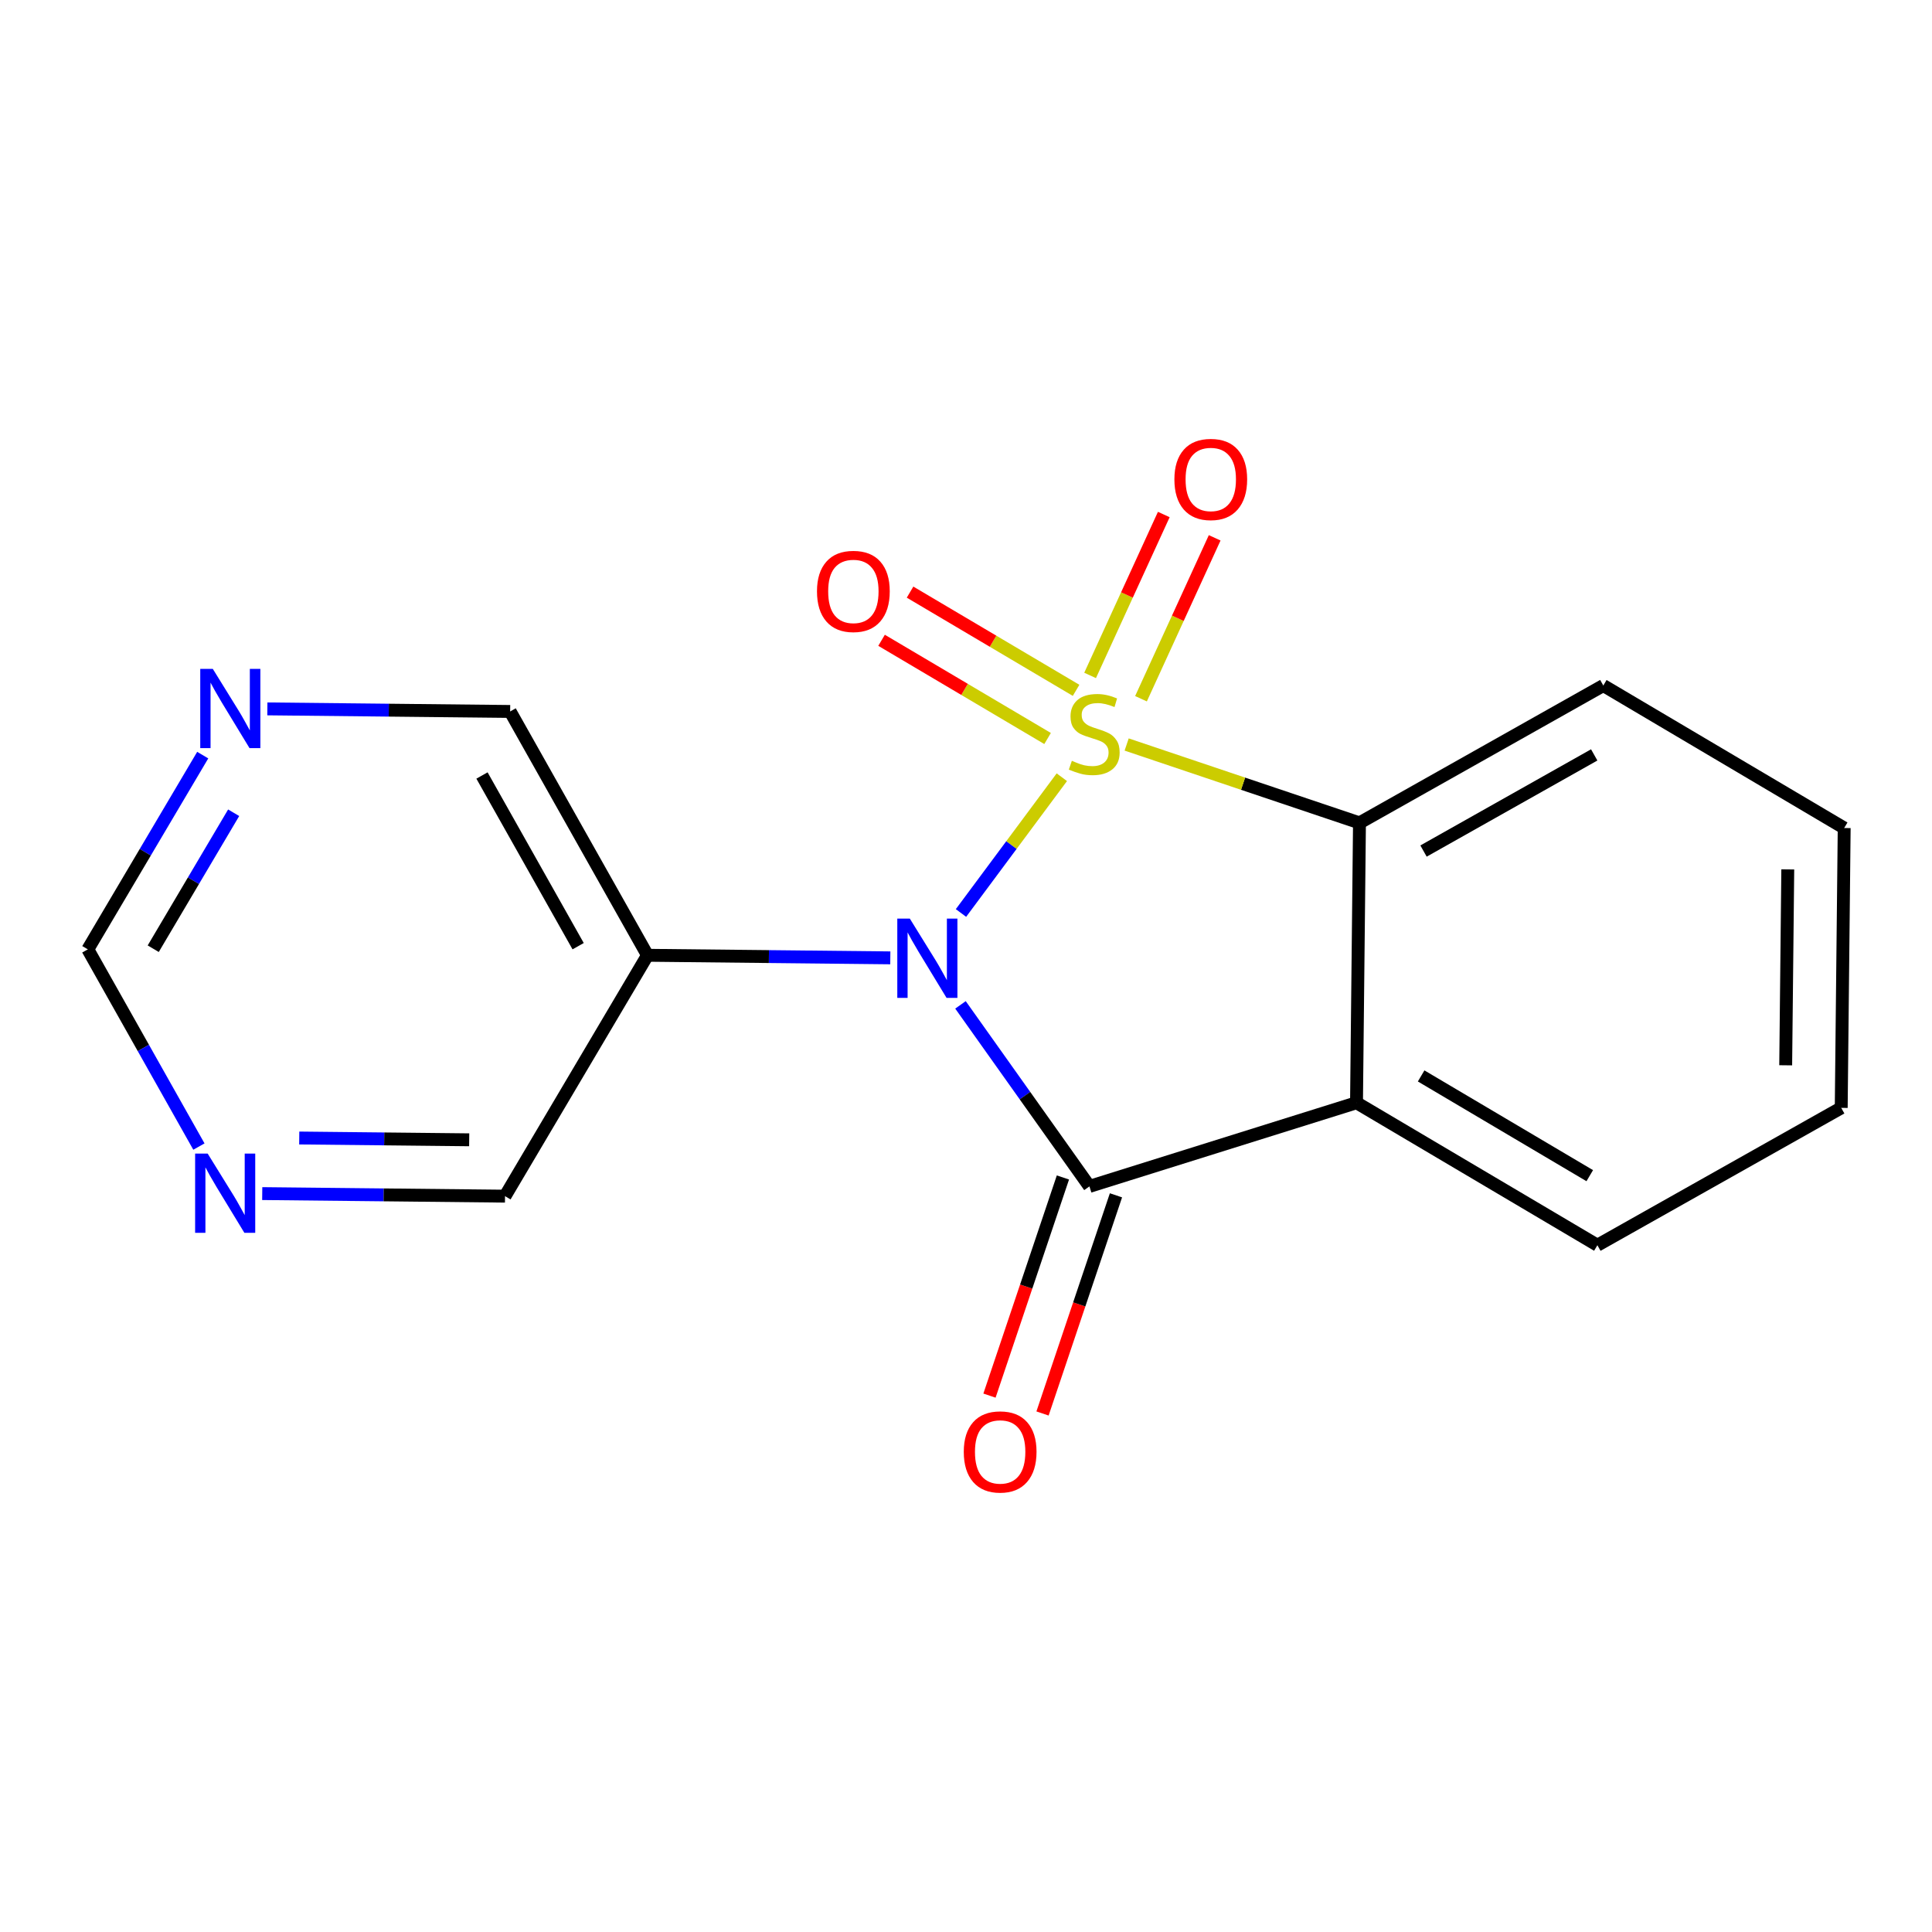 <?xml version='1.0' encoding='iso-8859-1'?>
<svg version='1.1' baseProfile='full'
              xmlns='http://www.w3.org/2000/svg'
                      xmlns:rdkit='http://www.rdkit.org/xml'
                      xmlns:xlink='http://www.w3.org/1999/xlink'
                  xml:space='preserve'
width='300px' height='300px' viewBox='0 0 300 300'>
<!-- END OF HEADER -->
<rect style='opacity:1.0;fill:#FFFFFF;stroke:none' width='300' height='300' x='0' y='0'> </rect>
<rect style='opacity:1.0;fill:#FFFFFF;stroke:none' width='300' height='300' x='0' y='0'> </rect>
<path class='bond-0 atom-0 atom-1' d='M 161.882,219.485 L 167.585,202.547' style='fill:none;fill-rule:evenodd;stroke:#FF0000;stroke-width:2.0px;stroke-linecap:butt;stroke-linejoin:miter;stroke-opacity:1' />
<path class='bond-0 atom-0 atom-1' d='M 167.585,202.547 L 173.287,185.609' style='fill:none;fill-rule:evenodd;stroke:#000000;stroke-width:2.0px;stroke-linecap:butt;stroke-linejoin:miter;stroke-opacity:1' />
<path class='bond-0 atom-0 atom-1' d='M 153.645,216.711 L 159.348,199.774' style='fill:none;fill-rule:evenodd;stroke:#FF0000;stroke-width:2.0px;stroke-linecap:butt;stroke-linejoin:miter;stroke-opacity:1' />
<path class='bond-0 atom-0 atom-1' d='M 159.348,199.774 L 165.05,182.836' style='fill:none;fill-rule:evenodd;stroke:#000000;stroke-width:2.0px;stroke-linecap:butt;stroke-linejoin:miter;stroke-opacity:1' />
<path class='bond-1 atom-1 atom-2' d='M 169.169,184.222 L 210.638,171.232' style='fill:none;fill-rule:evenodd;stroke:#000000;stroke-width:2.0px;stroke-linecap:butt;stroke-linejoin:miter;stroke-opacity:1' />
<path class='bond-17 atom-11 atom-1' d='M 149.143,156.036 L 159.156,170.129' style='fill:none;fill-rule:evenodd;stroke:#0000FF;stroke-width:2.0px;stroke-linecap:butt;stroke-linejoin:miter;stroke-opacity:1' />
<path class='bond-17 atom-11 atom-1' d='M 159.156,170.129 L 169.169,184.222' style='fill:none;fill-rule:evenodd;stroke:#000000;stroke-width:2.0px;stroke-linecap:butt;stroke-linejoin:miter;stroke-opacity:1' />
<path class='bond-2 atom-2 atom-3' d='M 210.638,171.232 L 248.041,193.357' style='fill:none;fill-rule:evenodd;stroke:#000000;stroke-width:2.0px;stroke-linecap:butt;stroke-linejoin:miter;stroke-opacity:1' />
<path class='bond-2 atom-2 atom-3' d='M 220.674,167.07 L 246.856,182.558' style='fill:none;fill-rule:evenodd;stroke:#000000;stroke-width:2.0px;stroke-linecap:butt;stroke-linejoin:miter;stroke-opacity:1' />
<path class='bond-19 atom-7 atom-2' d='M 211.099,127.777 L 210.638,171.232' style='fill:none;fill-rule:evenodd;stroke:#000000;stroke-width:2.0px;stroke-linecap:butt;stroke-linejoin:miter;stroke-opacity:1' />
<path class='bond-3 atom-3 atom-4' d='M 248.041,193.357 L 285.904,172.029' style='fill:none;fill-rule:evenodd;stroke:#000000;stroke-width:2.0px;stroke-linecap:butt;stroke-linejoin:miter;stroke-opacity:1' />
<path class='bond-4 atom-4 atom-5' d='M 285.904,172.029 L 286.364,128.574' style='fill:none;fill-rule:evenodd;stroke:#000000;stroke-width:2.0px;stroke-linecap:butt;stroke-linejoin:miter;stroke-opacity:1' />
<path class='bond-4 atom-4 atom-5' d='M 277.282,165.418 L 277.604,135' style='fill:none;fill-rule:evenodd;stroke:#000000;stroke-width:2.0px;stroke-linecap:butt;stroke-linejoin:miter;stroke-opacity:1' />
<path class='bond-5 atom-5 atom-6' d='M 286.364,128.574 L 248.961,106.449' style='fill:none;fill-rule:evenodd;stroke:#000000;stroke-width:2.0px;stroke-linecap:butt;stroke-linejoin:miter;stroke-opacity:1' />
<path class='bond-6 atom-6 atom-7' d='M 248.961,106.449 L 211.099,127.777' style='fill:none;fill-rule:evenodd;stroke:#000000;stroke-width:2.0px;stroke-linecap:butt;stroke-linejoin:miter;stroke-opacity:1' />
<path class='bond-6 atom-6 atom-7' d='M 247.548,117.221 L 221.044,132.151' style='fill:none;fill-rule:evenodd;stroke:#000000;stroke-width:2.0px;stroke-linecap:butt;stroke-linejoin:miter;stroke-opacity:1' />
<path class='bond-7 atom-7 atom-8' d='M 211.099,127.777 L 193.022,121.692' style='fill:none;fill-rule:evenodd;stroke:#000000;stroke-width:2.0px;stroke-linecap:butt;stroke-linejoin:miter;stroke-opacity:1' />
<path class='bond-7 atom-7 atom-8' d='M 193.022,121.692 L 174.946,115.606' style='fill:none;fill-rule:evenodd;stroke:#CCCC00;stroke-width:2.0px;stroke-linecap:butt;stroke-linejoin:miter;stroke-opacity:1' />
<path class='bond-8 atom-8 atom-9' d='M 167.094,107.195 L 154.203,99.569' style='fill:none;fill-rule:evenodd;stroke:#CCCC00;stroke-width:2.0px;stroke-linecap:butt;stroke-linejoin:miter;stroke-opacity:1' />
<path class='bond-8 atom-8 atom-9' d='M 154.203,99.569 L 141.313,91.944' style='fill:none;fill-rule:evenodd;stroke:#FF0000;stroke-width:2.0px;stroke-linecap:butt;stroke-linejoin:miter;stroke-opacity:1' />
<path class='bond-8 atom-8 atom-9' d='M 162.668,114.675 L 149.778,107.05' style='fill:none;fill-rule:evenodd;stroke:#CCCC00;stroke-width:2.0px;stroke-linecap:butt;stroke-linejoin:miter;stroke-opacity:1' />
<path class='bond-8 atom-8 atom-9' d='M 149.778,107.05 L 136.888,99.424' style='fill:none;fill-rule:evenodd;stroke:#FF0000;stroke-width:2.0px;stroke-linecap:butt;stroke-linejoin:miter;stroke-opacity:1' />
<path class='bond-9 atom-8 atom-10' d='M 177.172,108.499 L 182.894,96.006' style='fill:none;fill-rule:evenodd;stroke:#CCCC00;stroke-width:2.0px;stroke-linecap:butt;stroke-linejoin:miter;stroke-opacity:1' />
<path class='bond-9 atom-8 atom-10' d='M 182.894,96.006 L 188.615,83.513' style='fill:none;fill-rule:evenodd;stroke:#FF0000;stroke-width:2.0px;stroke-linecap:butt;stroke-linejoin:miter;stroke-opacity:1' />
<path class='bond-9 atom-8 atom-10' d='M 169.27,104.88 L 174.991,92.387' style='fill:none;fill-rule:evenodd;stroke:#CCCC00;stroke-width:2.0px;stroke-linecap:butt;stroke-linejoin:miter;stroke-opacity:1' />
<path class='bond-9 atom-8 atom-10' d='M 174.991,92.387 L 180.713,79.894' style='fill:none;fill-rule:evenodd;stroke:#FF0000;stroke-width:2.0px;stroke-linecap:butt;stroke-linejoin:miter;stroke-opacity:1' />
<path class='bond-10 atom-8 atom-11' d='M 164.881,120.686 L 157.051,131.227' style='fill:none;fill-rule:evenodd;stroke:#CCCC00;stroke-width:2.0px;stroke-linecap:butt;stroke-linejoin:miter;stroke-opacity:1' />
<path class='bond-10 atom-8 atom-11' d='M 157.051,131.227 L 149.221,141.768' style='fill:none;fill-rule:evenodd;stroke:#0000FF;stroke-width:2.0px;stroke-linecap:butt;stroke-linejoin:miter;stroke-opacity:1' />
<path class='bond-11 atom-11 atom-12' d='M 138.246,148.736 L 119.395,148.536' style='fill:none;fill-rule:evenodd;stroke:#0000FF;stroke-width:2.0px;stroke-linecap:butt;stroke-linejoin:miter;stroke-opacity:1' />
<path class='bond-11 atom-11 atom-12' d='M 119.395,148.536 L 100.545,148.336' style='fill:none;fill-rule:evenodd;stroke:#000000;stroke-width:2.0px;stroke-linecap:butt;stroke-linejoin:miter;stroke-opacity:1' />
<path class='bond-12 atom-12 atom-13' d='M 100.545,148.336 L 79.216,110.474' style='fill:none;fill-rule:evenodd;stroke:#000000;stroke-width:2.0px;stroke-linecap:butt;stroke-linejoin:miter;stroke-opacity:1' />
<path class='bond-12 atom-12 atom-13' d='M 89.773,146.923 L 74.843,120.419' style='fill:none;fill-rule:evenodd;stroke:#000000;stroke-width:2.0px;stroke-linecap:butt;stroke-linejoin:miter;stroke-opacity:1' />
<path class='bond-18 atom-17 atom-12' d='M 78.419,185.739 L 100.545,148.336' style='fill:none;fill-rule:evenodd;stroke:#000000;stroke-width:2.0px;stroke-linecap:butt;stroke-linejoin:miter;stroke-opacity:1' />
<path class='bond-13 atom-13 atom-14' d='M 79.216,110.474 L 60.366,110.274' style='fill:none;fill-rule:evenodd;stroke:#000000;stroke-width:2.0px;stroke-linecap:butt;stroke-linejoin:miter;stroke-opacity:1' />
<path class='bond-13 atom-13 atom-14' d='M 60.366,110.274 L 41.516,110.075' style='fill:none;fill-rule:evenodd;stroke:#0000FF;stroke-width:2.0px;stroke-linecap:butt;stroke-linejoin:miter;stroke-opacity:1' />
<path class='bond-14 atom-14 atom-15' d='M 31.479,117.254 L 22.558,132.335' style='fill:none;fill-rule:evenodd;stroke:#0000FF;stroke-width:2.0px;stroke-linecap:butt;stroke-linejoin:miter;stroke-opacity:1' />
<path class='bond-14 atom-14 atom-15' d='M 22.558,132.335 L 13.636,147.416' style='fill:none;fill-rule:evenodd;stroke:#000000;stroke-width:2.0px;stroke-linecap:butt;stroke-linejoin:miter;stroke-opacity:1' />
<path class='bond-14 atom-14 atom-15' d='M 36.283,126.203 L 30.038,136.76' style='fill:none;fill-rule:evenodd;stroke:#0000FF;stroke-width:2.0px;stroke-linecap:butt;stroke-linejoin:miter;stroke-opacity:1' />
<path class='bond-14 atom-14 atom-15' d='M 30.038,136.76 L 23.793,147.317' style='fill:none;fill-rule:evenodd;stroke:#000000;stroke-width:2.0px;stroke-linecap:butt;stroke-linejoin:miter;stroke-opacity:1' />
<path class='bond-15 atom-15 atom-16' d='M 13.636,147.416 L 22.262,162.727' style='fill:none;fill-rule:evenodd;stroke:#000000;stroke-width:2.0px;stroke-linecap:butt;stroke-linejoin:miter;stroke-opacity:1' />
<path class='bond-15 atom-15 atom-16' d='M 22.262,162.727 L 30.887,178.039' style='fill:none;fill-rule:evenodd;stroke:#0000FF;stroke-width:2.0px;stroke-linecap:butt;stroke-linejoin:miter;stroke-opacity:1' />
<path class='bond-16 atom-16 atom-17' d='M 40.719,185.34 L 59.569,185.539' style='fill:none;fill-rule:evenodd;stroke:#0000FF;stroke-width:2.0px;stroke-linecap:butt;stroke-linejoin:miter;stroke-opacity:1' />
<path class='bond-16 atom-16 atom-17' d='M 59.569,185.539 L 78.419,185.739' style='fill:none;fill-rule:evenodd;stroke:#000000;stroke-width:2.0px;stroke-linecap:butt;stroke-linejoin:miter;stroke-opacity:1' />
<path class='bond-16 atom-16 atom-17' d='M 46.466,176.709 L 59.661,176.848' style='fill:none;fill-rule:evenodd;stroke:#0000FF;stroke-width:2.0px;stroke-linecap:butt;stroke-linejoin:miter;stroke-opacity:1' />
<path class='bond-16 atom-16 atom-17' d='M 59.661,176.848 L 72.856,176.988' style='fill:none;fill-rule:evenodd;stroke:#000000;stroke-width:2.0px;stroke-linecap:butt;stroke-linejoin:miter;stroke-opacity:1' />
<path  class='atom-0' d='M 149.654 225.442
Q 149.654 222.487, 151.114 220.836
Q 152.574 219.184, 155.303 219.184
Q 158.032 219.184, 159.492 220.836
Q 160.952 222.487, 160.952 225.442
Q 160.952 228.432, 159.475 230.136
Q 157.997 231.822, 155.303 231.822
Q 152.591 231.822, 151.114 230.136
Q 149.654 228.449, 149.654 225.442
M 155.303 230.431
Q 157.18 230.431, 158.189 229.18
Q 159.214 227.911, 159.214 225.442
Q 159.214 223.026, 158.189 221.809
Q 157.18 220.575, 155.303 220.575
Q 153.426 220.575, 152.4 221.792
Q 151.392 223.009, 151.392 225.442
Q 151.392 227.928, 152.4 229.18
Q 153.426 230.431, 155.303 230.431
' fill='#FF0000'/>
<path  class='atom-8' d='M 166.437 118.136
Q 166.576 118.188, 167.149 118.431
Q 167.723 118.675, 168.349 118.831
Q 168.992 118.97, 169.618 118.97
Q 170.782 118.97, 171.46 118.414
Q 172.138 117.84, 172.138 116.849
Q 172.138 116.171, 171.791 115.754
Q 171.46 115.337, 170.939 115.111
Q 170.417 114.885, 169.548 114.624
Q 168.453 114.294, 167.793 113.981
Q 167.149 113.668, 166.68 113.008
Q 166.228 112.347, 166.228 111.235
Q 166.228 109.688, 167.271 108.732
Q 168.331 107.776, 170.417 107.776
Q 171.843 107.776, 173.459 108.453
L 173.06 109.792
Q 171.582 109.184, 170.47 109.184
Q 169.27 109.184, 168.61 109.688
Q 167.949 110.174, 167.966 111.026
Q 167.966 111.687, 168.297 112.086
Q 168.644 112.486, 169.131 112.712
Q 169.635 112.938, 170.47 113.199
Q 171.582 113.547, 172.243 113.894
Q 172.903 114.242, 173.372 114.955
Q 173.859 115.65, 173.859 116.849
Q 173.859 118.553, 172.712 119.474
Q 171.582 120.378, 169.687 120.378
Q 168.592 120.378, 167.758 120.135
Q 166.941 119.909, 165.967 119.509
L 166.437 118.136
' fill='#CCCC00'/>
<path  class='atom-9' d='M 126.861 91.821
Q 126.861 88.866, 128.322 87.214
Q 129.782 85.563, 132.511 85.563
Q 135.24 85.563, 136.7 87.214
Q 138.16 88.866, 138.16 91.821
Q 138.16 94.811, 136.683 96.514
Q 135.205 98.2, 132.511 98.2
Q 129.799 98.2, 128.322 96.514
Q 126.861 94.828, 126.861 91.821
M 132.511 96.81
Q 134.388 96.81, 135.396 95.558
Q 136.422 94.289, 136.422 91.821
Q 136.422 89.405, 135.396 88.188
Q 134.388 86.954, 132.511 86.954
Q 130.633 86.954, 129.608 88.17
Q 128.6 89.387, 128.6 91.821
Q 128.6 94.306, 129.608 95.558
Q 130.633 96.81, 132.511 96.81
' fill='#FF0000'/>
<path  class='atom-10' d='M 182.359 74.436
Q 182.359 71.481, 183.819 69.83
Q 185.279 68.178, 188.008 68.178
Q 190.737 68.178, 192.197 69.83
Q 193.657 71.481, 193.657 74.436
Q 193.657 77.426, 192.18 79.129
Q 190.702 80.816, 188.008 80.816
Q 185.296 80.816, 183.819 79.129
Q 182.359 77.443, 182.359 74.436
M 188.008 79.425
Q 189.885 79.425, 190.894 78.173
Q 191.919 76.904, 191.919 74.436
Q 191.919 72.02, 190.894 70.803
Q 189.885 69.569, 188.008 69.569
Q 186.131 69.569, 185.105 70.786
Q 184.097 72.002, 184.097 74.436
Q 184.097 76.922, 185.105 78.173
Q 186.131 79.425, 188.008 79.425
' fill='#FF0000'/>
<path  class='atom-11' d='M 141.279 142.643
L 145.312 149.161
Q 145.711 149.805, 146.355 150.969
Q 146.998 152.134, 147.033 152.203
L 147.033 142.643
L 148.667 142.643
L 148.667 154.95
L 146.98 154.95
L 142.652 147.823
Q 142.148 146.989, 141.609 146.033
Q 141.088 145.077, 140.931 144.781
L 140.931 154.95
L 139.332 154.95
L 139.332 142.643
L 141.279 142.643
' fill='#0000FF'/>
<path  class='atom-14' d='M 33.042 103.86
L 37.074 110.379
Q 37.474 111.022, 38.117 112.186
Q 38.761 113.351, 38.795 113.421
L 38.795 103.86
L 40.429 103.86
L 40.429 116.167
L 38.743 116.167
L 34.415 109.04
Q 33.911 108.206, 33.372 107.25
Q 32.85 106.294, 32.694 105.998
L 32.694 116.167
L 31.095 116.167
L 31.095 103.86
L 33.042 103.86
' fill='#0000FF'/>
<path  class='atom-16' d='M 32.245 179.125
L 36.277 185.644
Q 36.677 186.287, 37.32 187.452
Q 37.964 188.616, 37.998 188.686
L 37.998 179.125
L 39.632 179.125
L 39.632 191.432
L 37.946 191.432
L 33.618 184.305
Q 33.114 183.471, 32.575 182.515
Q 32.053 181.559, 31.897 181.263
L 31.897 191.432
L 30.298 191.432
L 30.298 179.125
L 32.245 179.125
' fill='#0000FF'/>
</svg>
